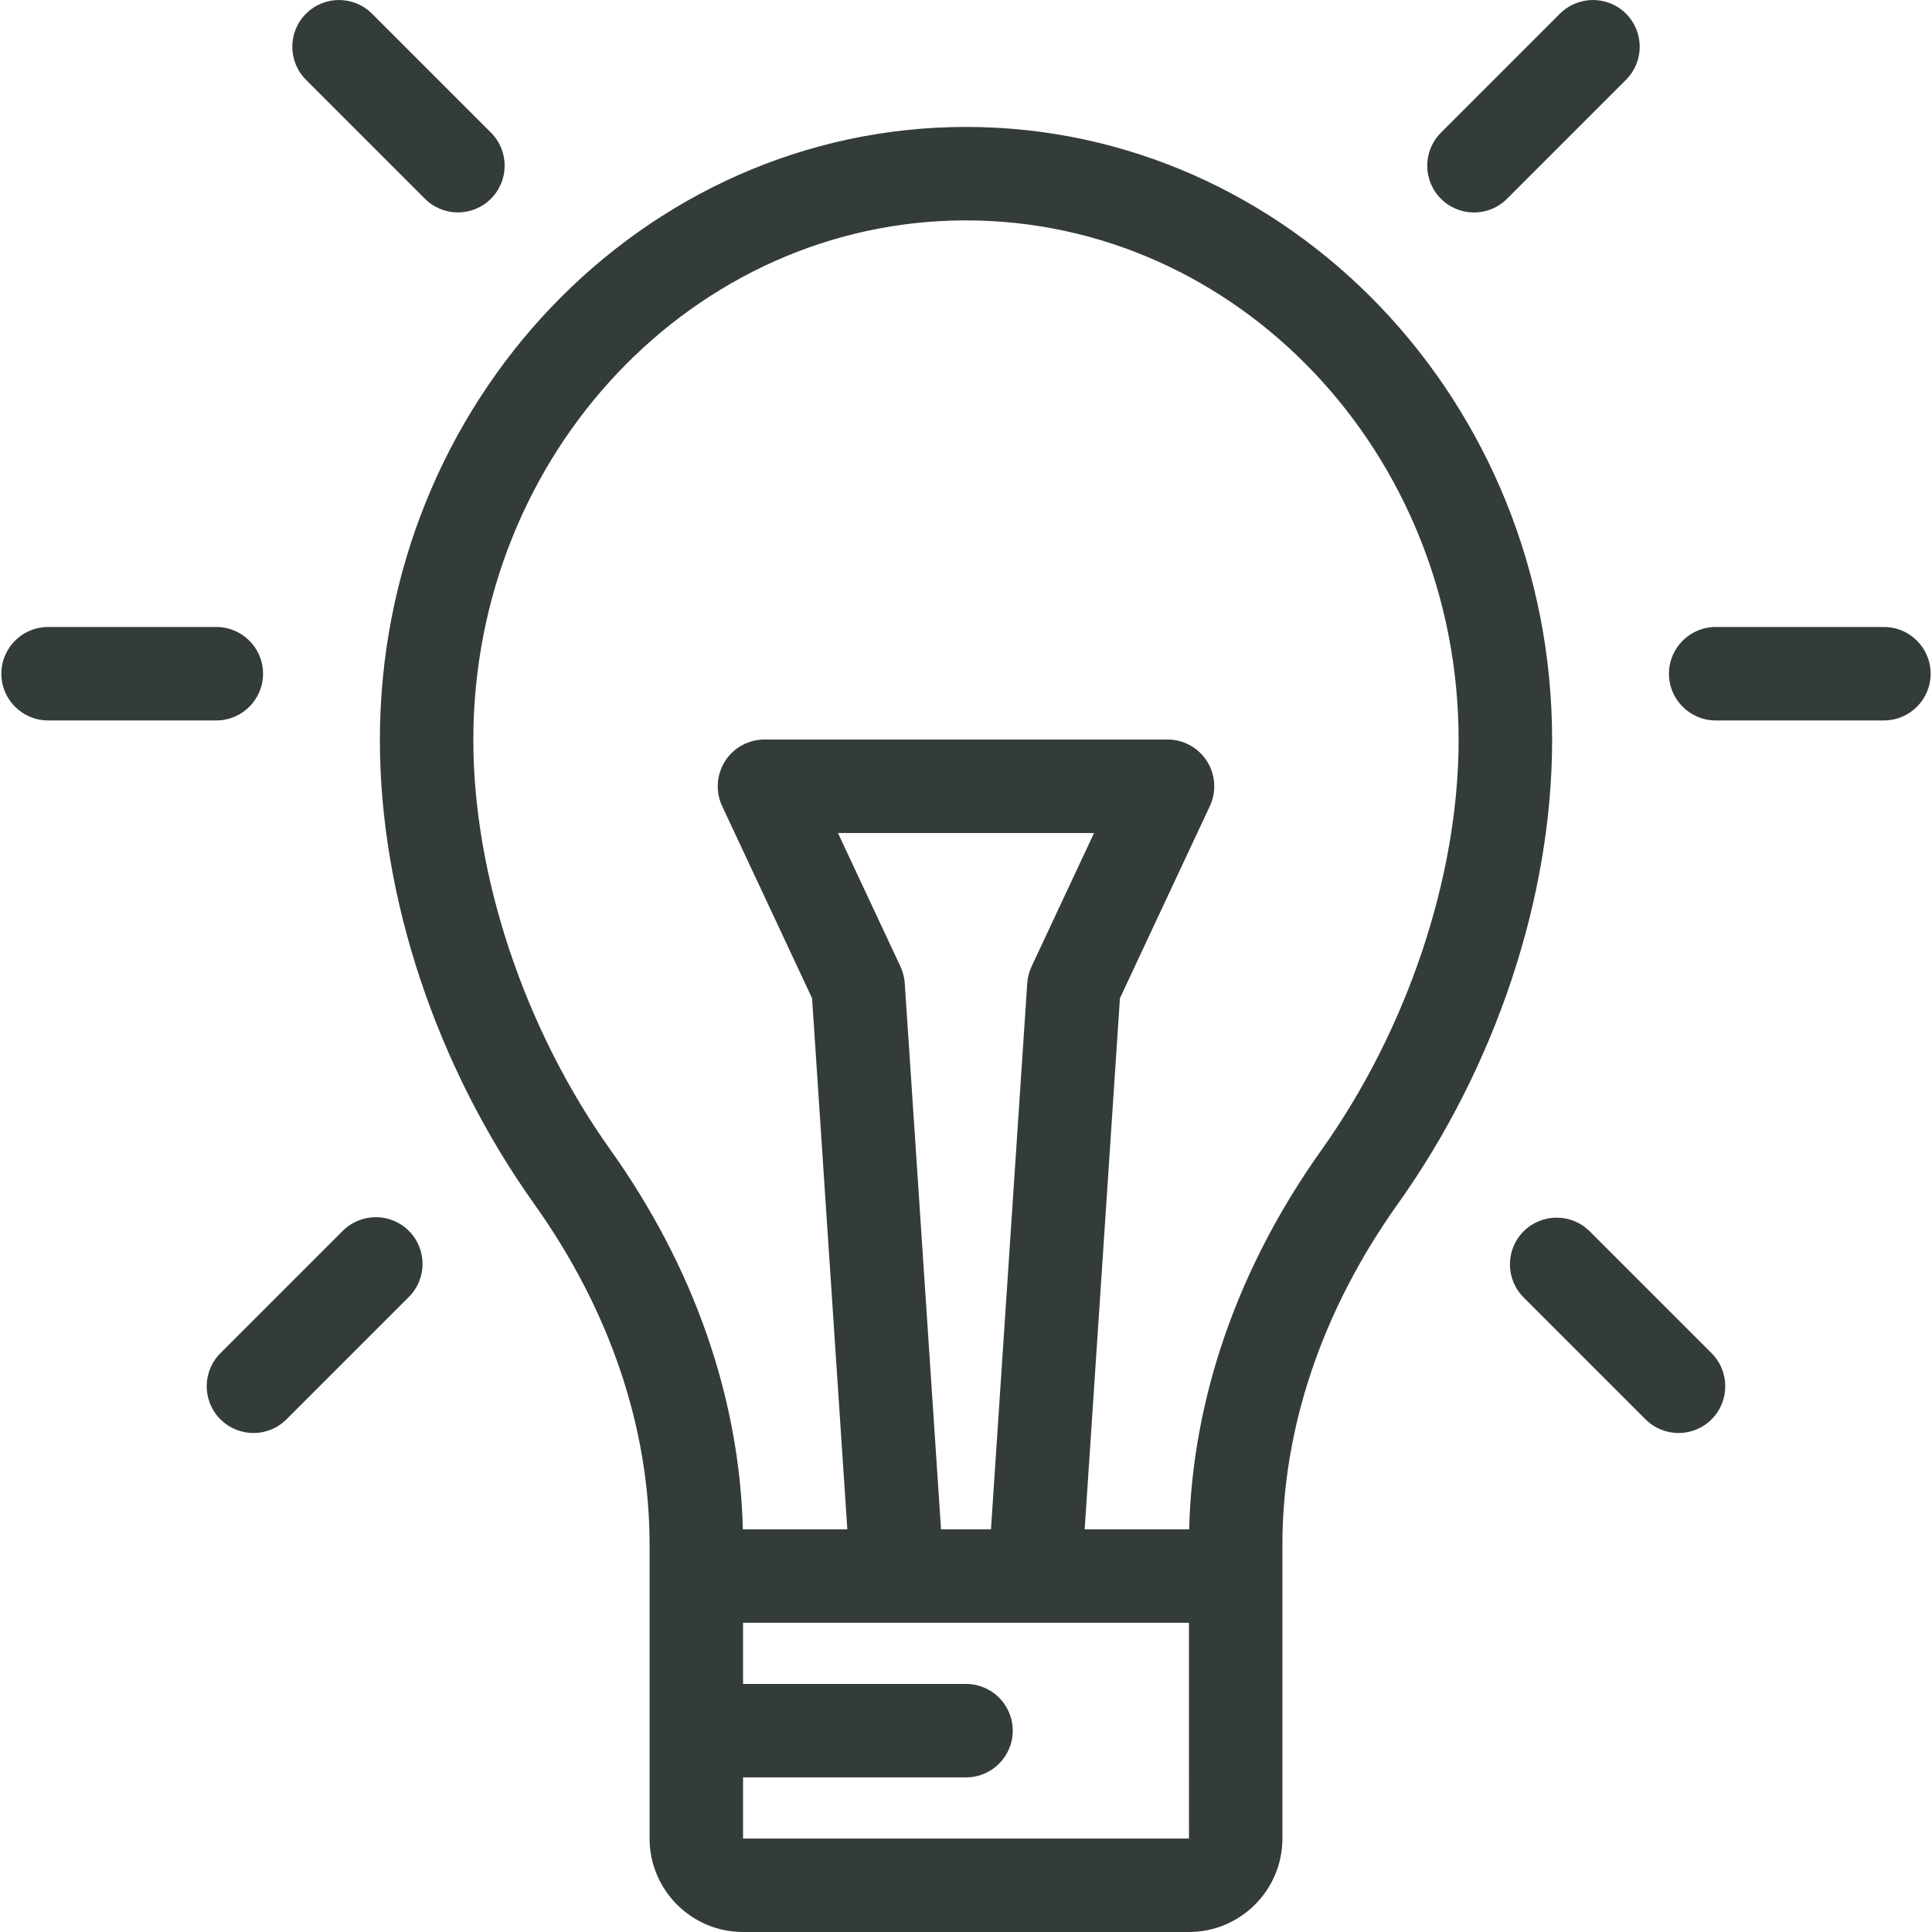 <?xml version="1.0" encoding="UTF-8"?> <svg xmlns="http://www.w3.org/2000/svg" width="40" height="40" viewBox="0 0 40 40" fill="none"> <path d="M4.478 12.981H0.996C0.461 12.981 0.028 13.414 0.028 13.948C0.028 14.483 0.461 14.916 0.996 14.916H4.478C5.012 14.916 5.446 14.483 5.446 13.948C5.446 13.414 5.012 12.981 4.478 12.981Z" fill="#343B3B"></path> <path d="M39.004 12.981H35.522C34.988 12.981 34.554 13.414 34.554 13.948C34.554 14.483 34.988 14.916 35.522 14.916H39.004C39.538 14.916 39.972 14.483 39.972 13.948C39.972 13.414 39.538 12.981 39.004 12.981Z" fill="#343B3B"></path> <path d="M8.465 25.484C8.087 25.106 7.474 25.106 7.096 25.484L4.563 28.017C4.185 28.395 4.185 29.007 4.563 29.385C4.752 29.574 5 29.669 5.248 29.669C5.495 29.669 5.743 29.574 5.932 29.385L8.465 26.852C8.843 26.475 8.843 25.862 8.465 25.484Z" fill="#343B3B"></path> <path d="M33.665 0.283C33.287 -0.094 32.675 -0.094 32.297 0.283L29.833 2.747C29.455 3.125 29.455 3.737 29.833 4.115C30.022 4.304 30.27 4.399 30.517 4.399C30.765 4.399 31.013 4.304 31.202 4.115L33.665 1.652C34.043 1.274 34.043 0.661 33.665 0.283Z" fill="#343B3B"></path> <path d="M10.165 2.746L7.703 0.284C7.325 -0.094 6.713 -0.094 6.335 0.284C5.957 0.661 5.957 1.274 6.335 1.652L8.797 4.114C8.986 4.303 9.233 4.398 9.481 4.398C9.729 4.398 9.976 4.303 10.165 4.114C10.543 3.736 10.543 3.124 10.165 2.746Z" fill="#343B3B"></path> <path d="M35.437 28.017L32.913 25.493C32.535 25.116 31.923 25.116 31.545 25.493C31.167 25.871 31.167 26.484 31.545 26.862L34.068 29.385C34.257 29.574 34.505 29.669 34.752 29.669C35 29.669 35.248 29.574 35.437 29.385C35.814 29.008 35.814 28.395 35.437 28.017Z" fill="#343B3B"></path> <path d="M20 2.628C13.309 2.628 7.865 8.322 7.865 15.321C7.865 18.575 9.031 22.078 11.063 24.931C12.624 27.122 13.449 29.56 13.449 31.981V38.065C13.449 39.132 14.317 40 15.384 40H24.616C25.683 40 26.551 39.132 26.551 38.065V31.981C26.551 29.56 27.376 27.122 28.937 24.931C30.969 22.078 32.135 18.575 32.135 15.321C32.135 8.322 26.691 2.628 20 2.628ZM24.616 38.065H15.384V36.799H20C20.534 36.799 20.968 36.366 20.968 35.832C20.968 35.297 20.534 34.864 20 34.864H15.384V33.598H24.616L24.617 38.065C24.617 38.065 24.617 38.065 24.616 38.065ZM18.643 20.011L17.349 17.247H22.651L21.357 20.011C21.306 20.12 21.276 20.238 21.268 20.357L20.517 31.663H19.483L18.732 20.357C18.724 20.238 18.694 20.12 18.643 20.011ZM27.361 23.808C25.632 26.234 24.688 28.943 24.62 31.663H22.457L23.187 20.667L25.049 16.689C25.189 16.389 25.166 16.039 24.989 15.759C24.811 15.48 24.503 15.311 24.172 15.311H15.828C15.497 15.311 15.189 15.48 15.011 15.759C14.834 16.039 14.811 16.389 14.951 16.689L16.813 20.667L17.543 31.663H15.38C15.312 28.943 14.367 26.234 12.639 23.808C10.861 21.312 9.8 18.14 9.8 15.321C9.8 9.389 14.376 4.563 20 4.563C25.624 4.563 30.199 9.389 30.199 15.321C30.2 18.14 29.138 21.312 27.361 23.808Z" fill="#343B3B"></path> </svg> 